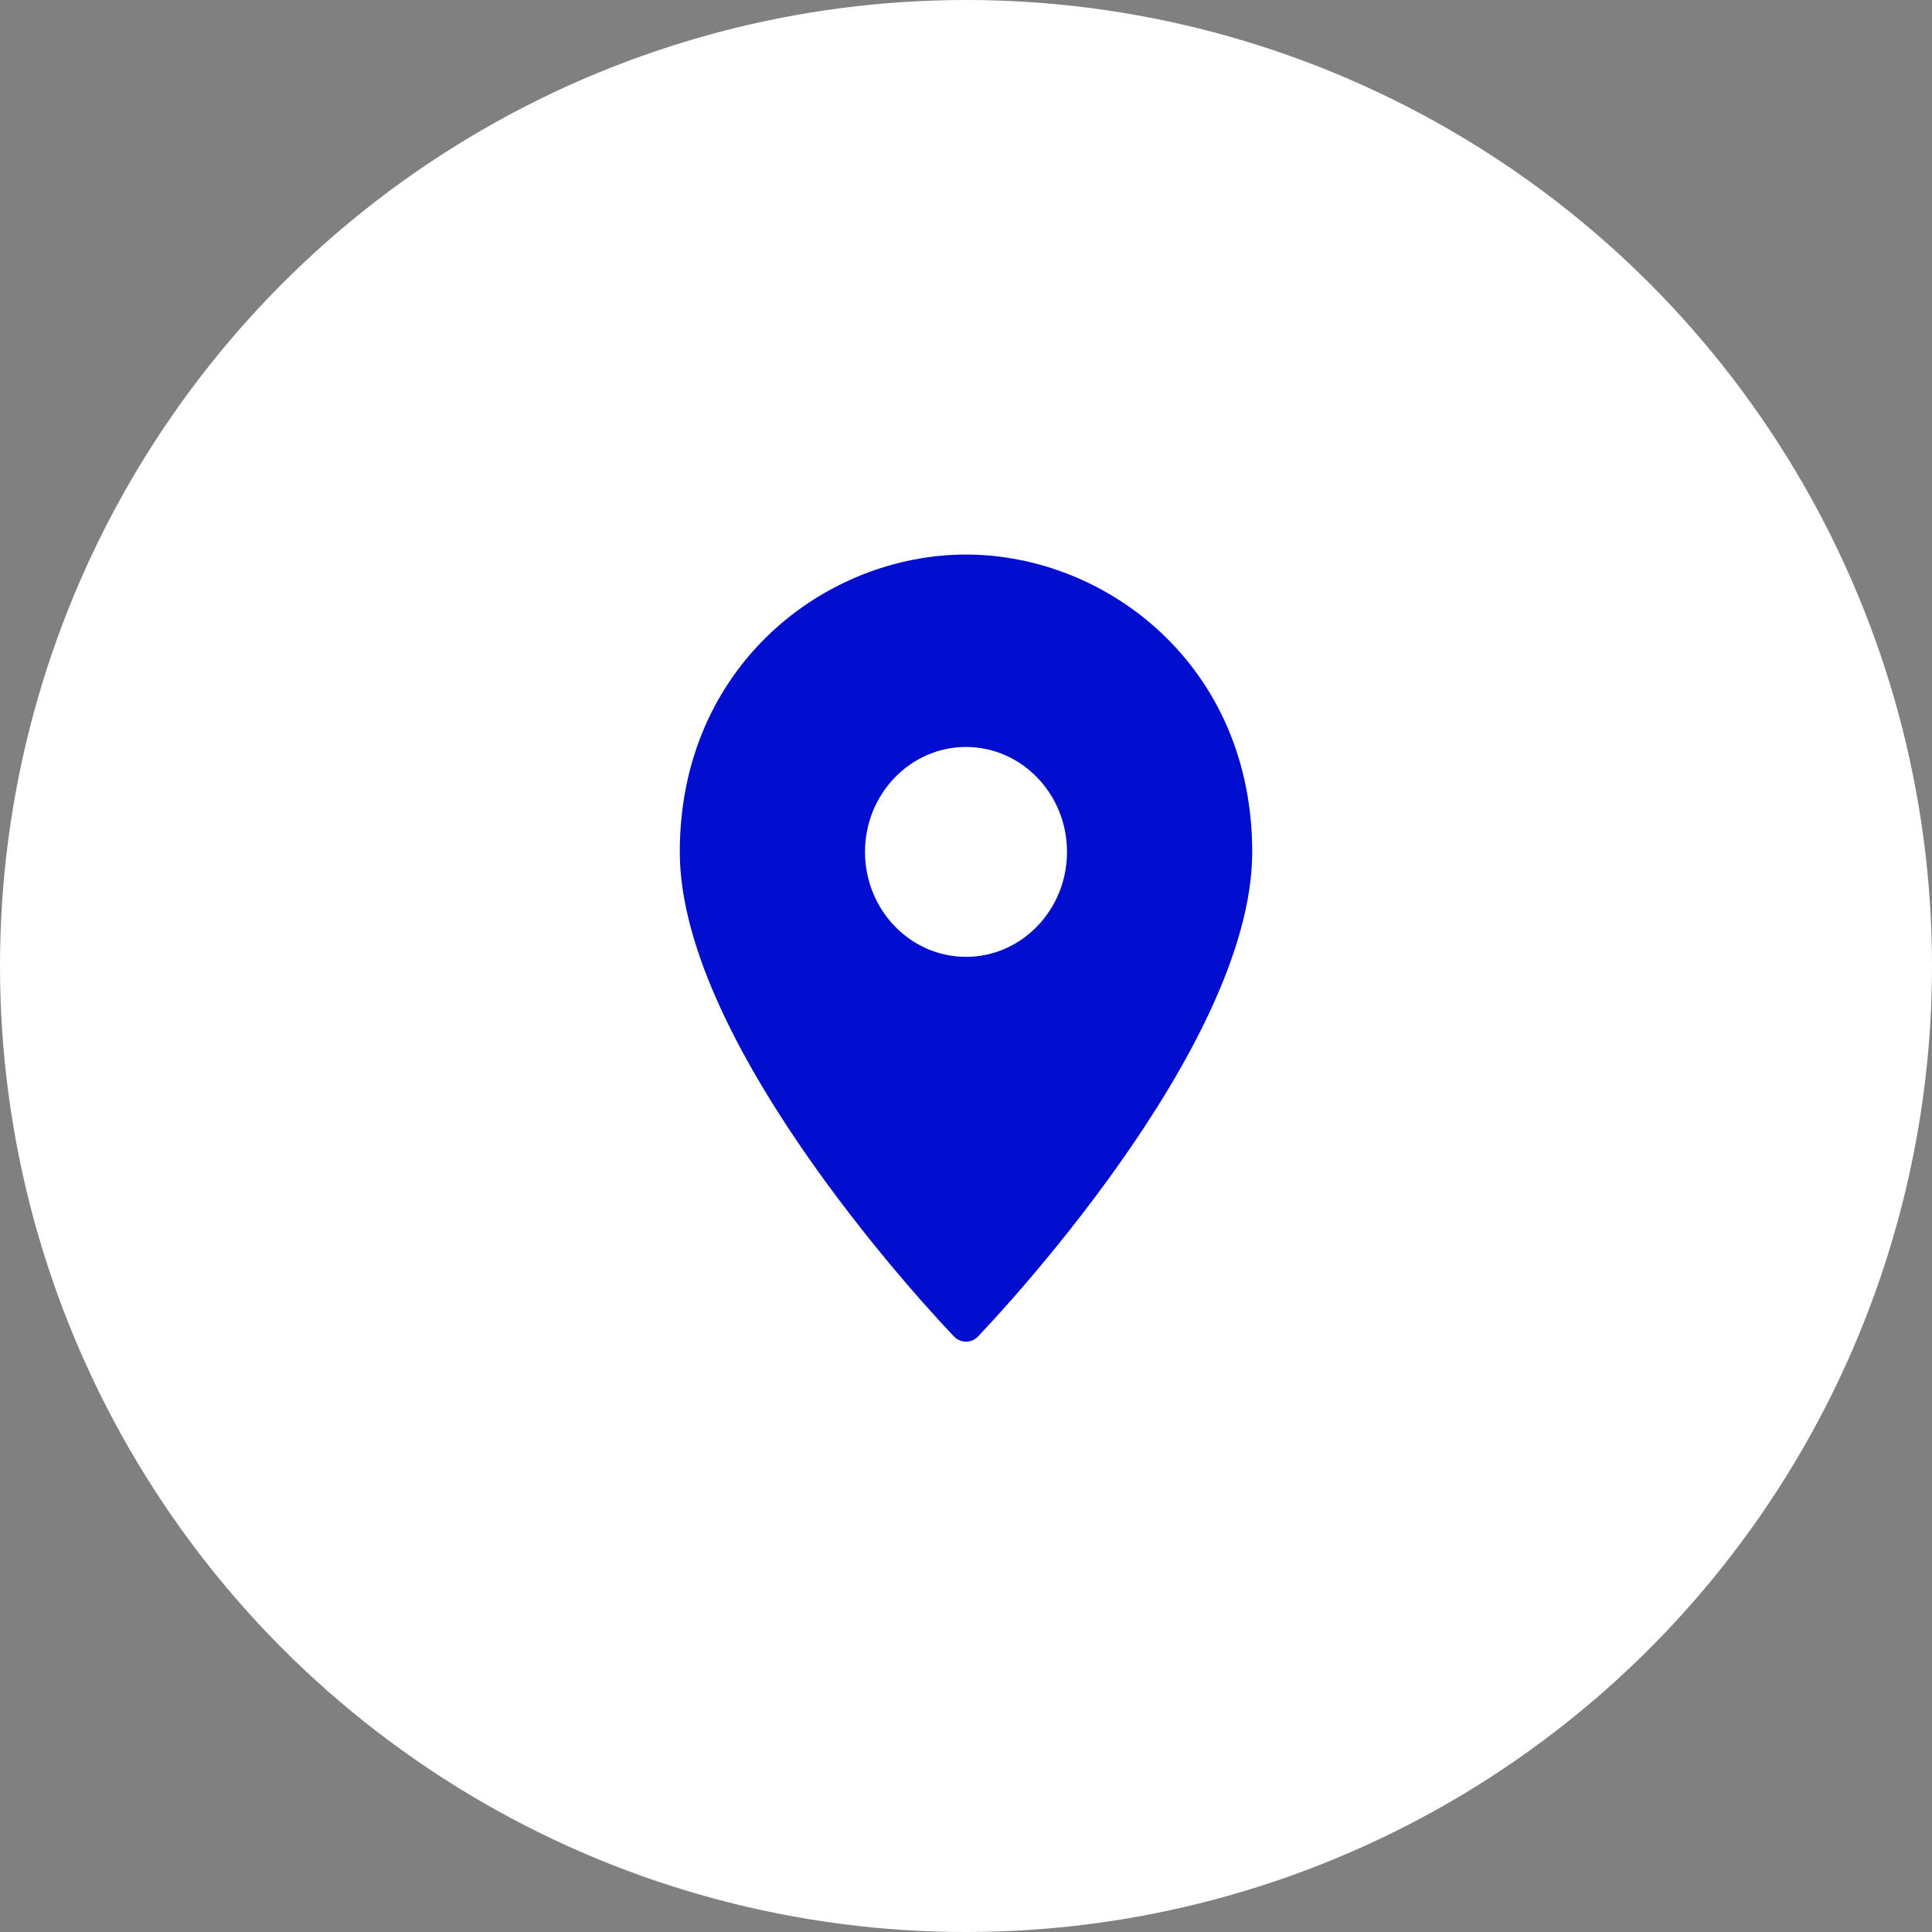 <svg xmlns="http://www.w3.org/2000/svg" width="54" height="54" viewBox="0 0 54 54" fill="none"><rect x="0" y="0" width="54" height="54" fill="#808080" stroke="none"/><circle cx="27" cy="27" r="27" fill="white"></circle><path fill-rule="evenodd" clip-rule="evenodd" d="M19 23.811C19 18.609 23.068 15.5 27 15.5C30.932 15.5 35 18.609 35 23.811C35 29.328 27.646 37.032 27.333 37.357C27.245 37.449 27.125 37.5 27 37.5C26.875 37.5 26.755 37.449 26.667 37.357C26.354 37.032 19 29.328 19 23.811ZM24.177 23.811C24.177 25.429 25.443 26.744 27 26.744C28.557 26.744 29.823 25.429 29.823 23.811C29.823 22.193 28.557 20.878 27 20.878C25.443 20.878 24.177 22.193 24.177 23.811Z" fill="#010ED0"></path></svg>